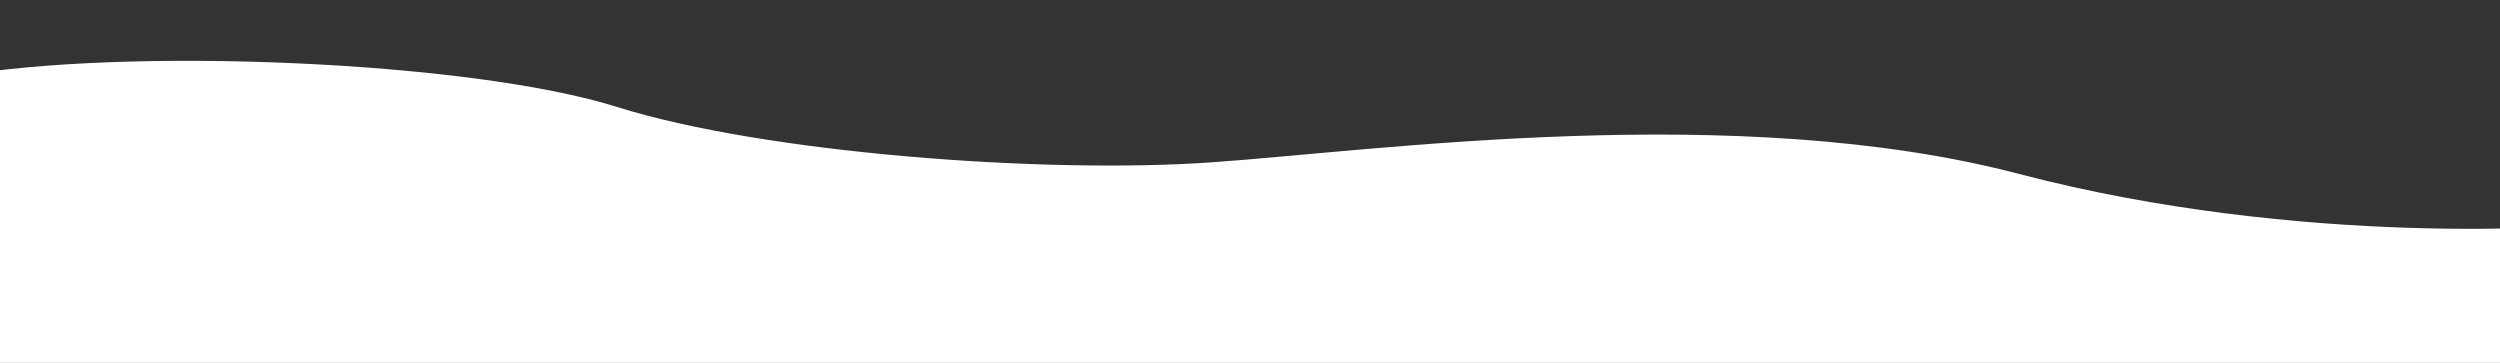 <?xml version="1.0" encoding="UTF-8"?>
<svg id="_レイヤー_2" data-name="レイヤー 2" xmlns="http://www.w3.org/2000/svg" xmlns:xlink="http://www.w3.org/1999/xlink" viewBox="0 0 1440 209">
  <rect x="0" y="0" width="1440" height="209" fill="#333333" stroke="none"/>
  <defs>
    <style>
      .cls-1 {
        fill: none;
      }

      .cls-2 {
        fill: #fff;
      }

      .cls-3 {
        clip-path: url(#clippath);
      }
    </style>
    <clipPath id="clippath">
      <rect class="cls-1" width="1440" height="209"/>
    </clipPath>
  </defs>
  <g id="_レイヤー_1-2" data-name="レイヤー 1">
    <g class="cls-3">
      <g id="_マスクグループ_7" data-name="マスクグループ 7">
        <path id="_パス_6468" data-name="パス 6468" class="cls-2" d="M-25.82,44.22c95.95-17.33,296.19-9.33,381.02,17.33s246.13,38.67,342.08,32,303.14-36,465.84,6.67,324,30.67,332.35,28,382.41,282,0,376-1529.62,0-1529.62,0L-25.82,44.22Z"/>
      </g>
    </g>
  </g>
</svg>
